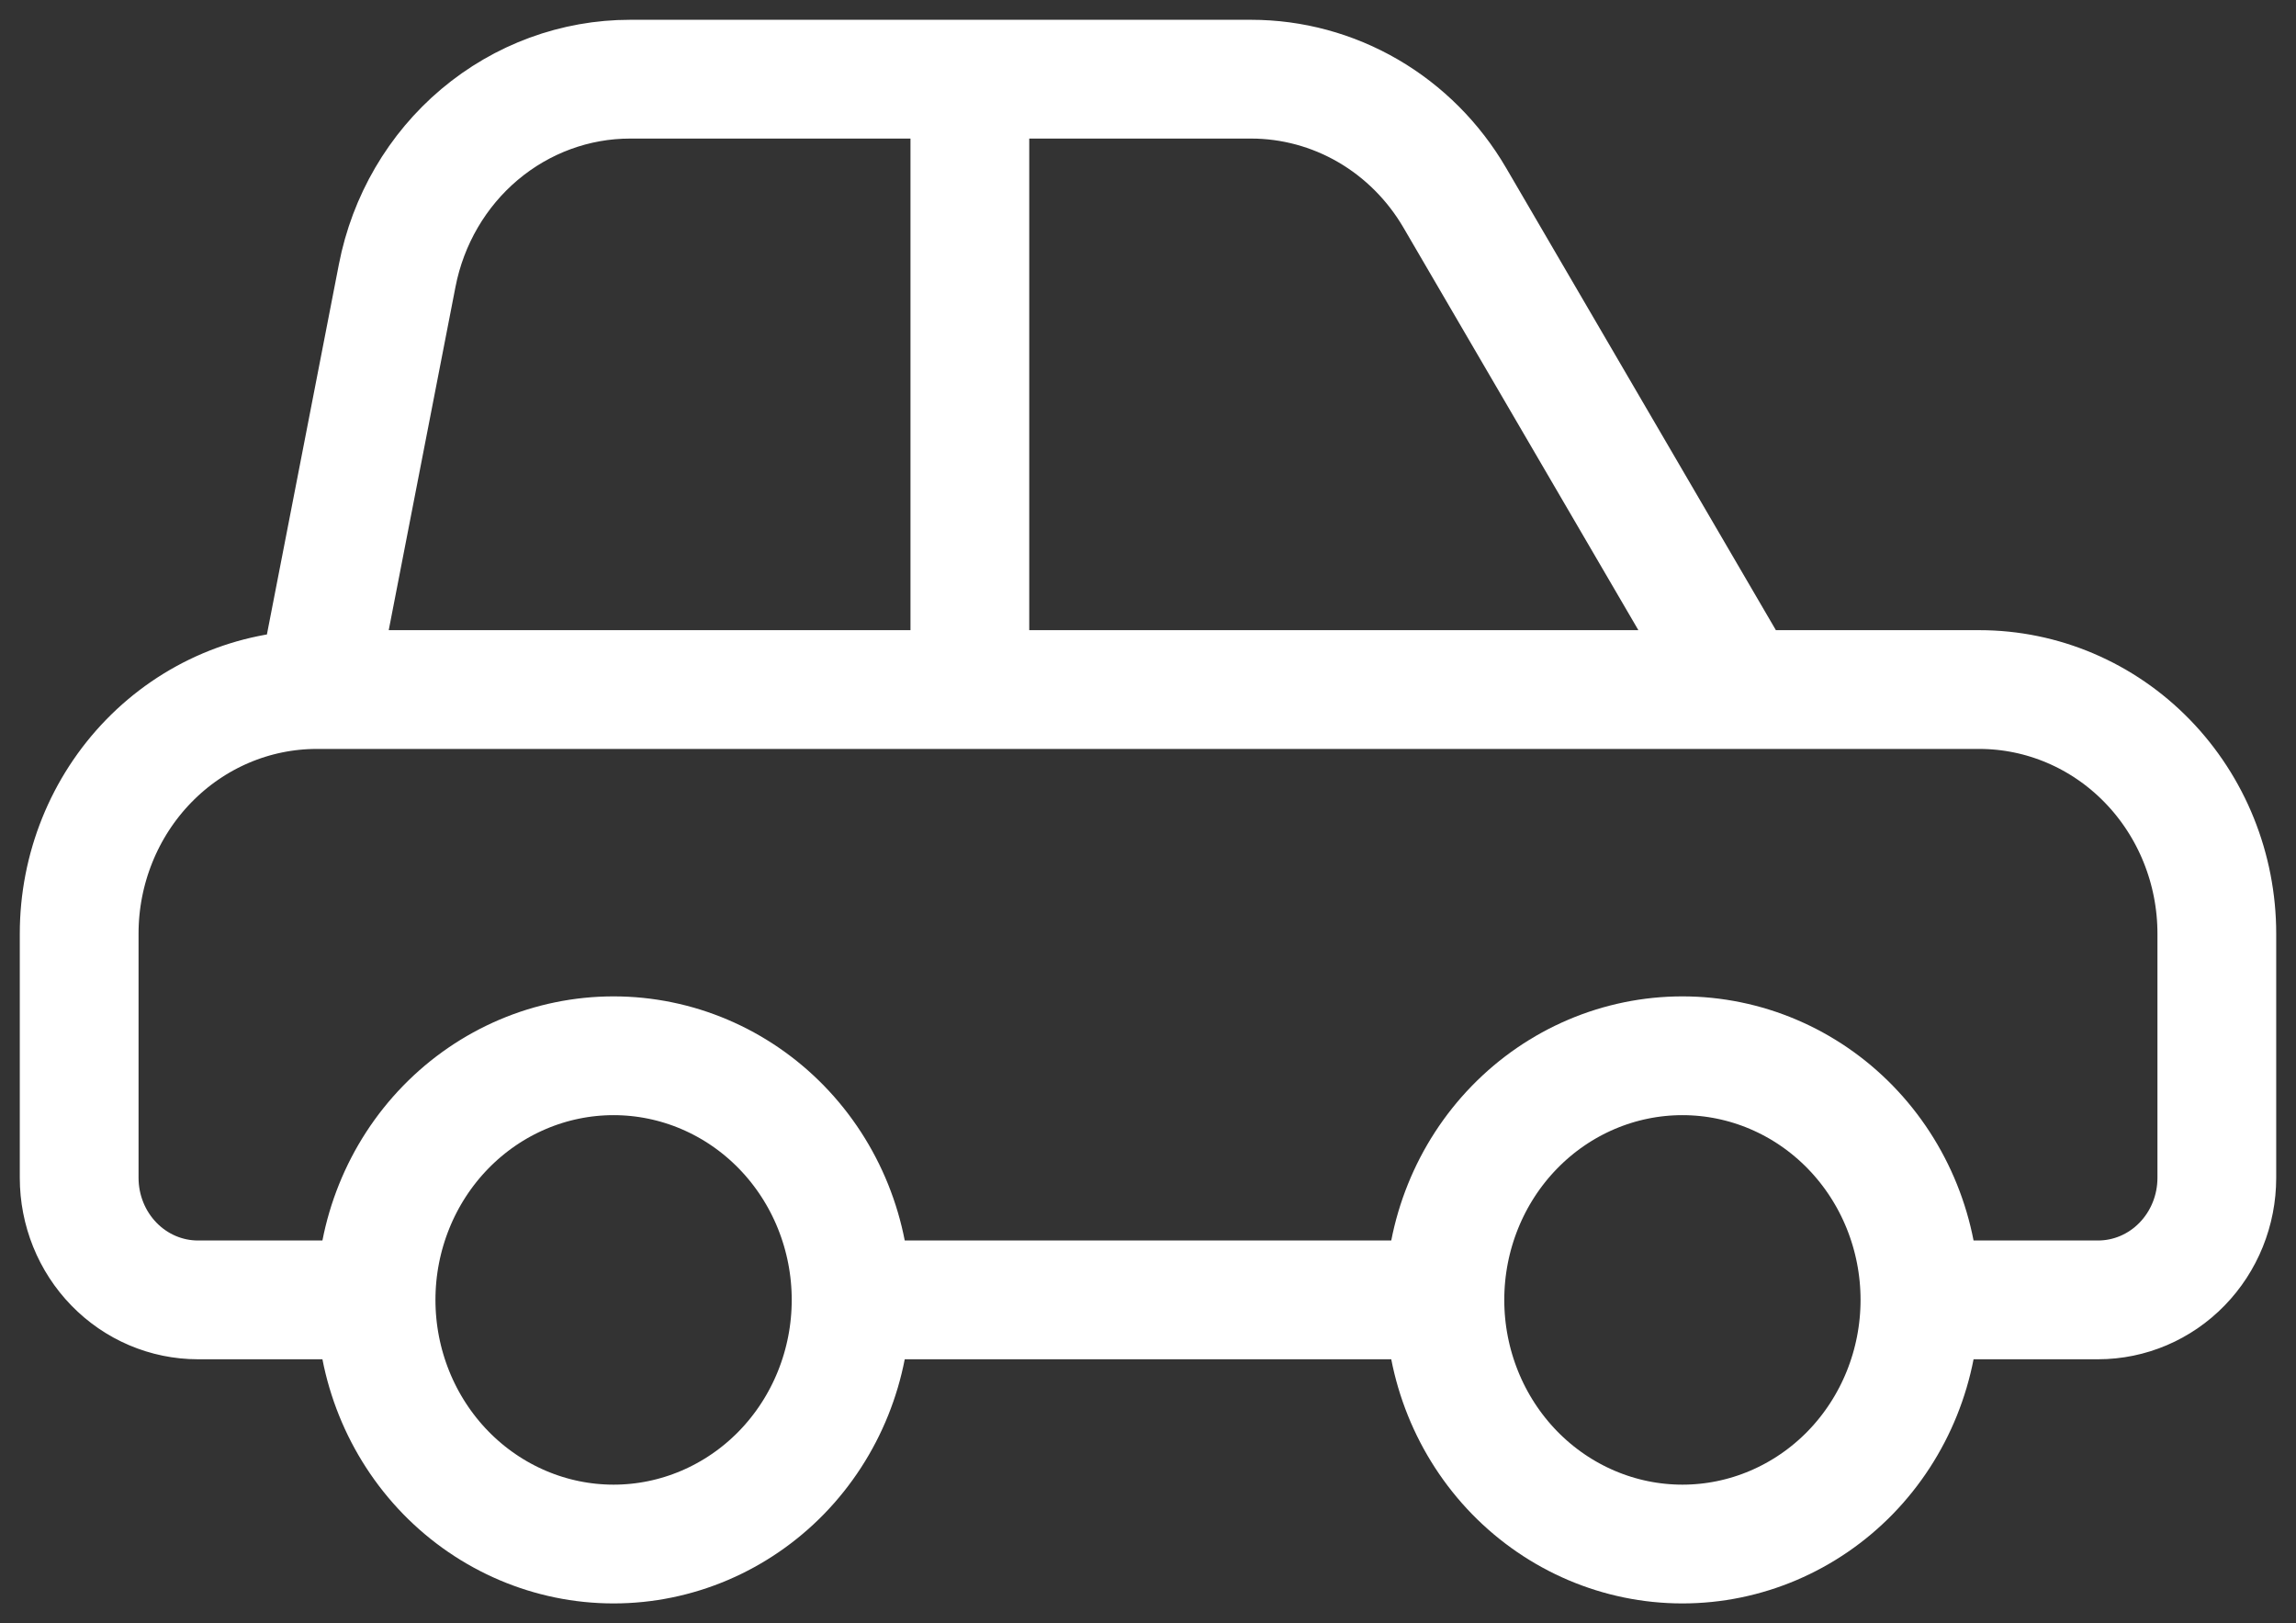<svg width="58" height="41" viewBox="0 0 58 41" fill="none" xmlns="http://www.w3.org/2000/svg">
<rect x="0" y="0" width="58" height="41" fill="#333333" stroke="none"/>
<path d="M44 17.417H50C51.591 17.417 53.117 18.066 54.243 19.223C55.368 20.379 56 21.948 56 23.583V29.75C56 30.568 55.684 31.352 55.121 31.93C54.559 32.508 53.796 32.833 53 32.833H48.5M44 17.417H24.5M44 17.417L36.749 4.994C36.216 4.081 35.462 3.325 34.56 2.8C33.659 2.276 32.64 2 31.604 2H24.5M48.5 32.833C48.5 34.469 47.868 36.037 46.743 37.194C45.617 38.35 44.091 39 42.5 39C40.909 39 39.383 38.35 38.257 37.194C37.132 36.037 36.5 34.469 36.5 32.833M48.5 32.833C48.5 31.198 47.868 29.629 46.743 28.473C45.617 27.316 44.091 26.667 42.5 26.667C40.909 26.667 39.383 27.316 38.257 28.473C37.132 29.629 36.5 31.198 36.5 32.833M24.5 17.417V2M24.5 17.417H8M24.5 2H15.92C14.532 1.999 13.188 2.493 12.114 3.397C11.041 4.301 10.306 5.56 10.034 6.958L8 17.417M8 17.417C6.409 17.417 4.883 18.066 3.757 19.223C2.632 20.379 2 21.948 2 23.583V29.75C2 30.568 2.316 31.352 2.879 31.93C3.441 32.508 4.204 32.833 5 32.833H9.5M9.5 32.833C9.5 34.469 10.132 36.037 11.257 37.194C12.383 38.35 13.909 39 15.5 39C17.091 39 18.617 38.35 19.743 37.194C20.868 36.037 21.5 34.469 21.5 32.833M9.5 32.833C9.5 31.198 10.132 29.629 11.257 28.473C12.383 27.316 13.909 26.667 15.5 26.667C17.091 26.667 18.617 27.316 19.743 28.473C20.868 29.629 21.5 31.198 21.5 32.833M21.5 32.833H36.5" stroke="white" stroke-width="3" stroke-linecap="round" stroke-linejoin="round"/>
</svg>
